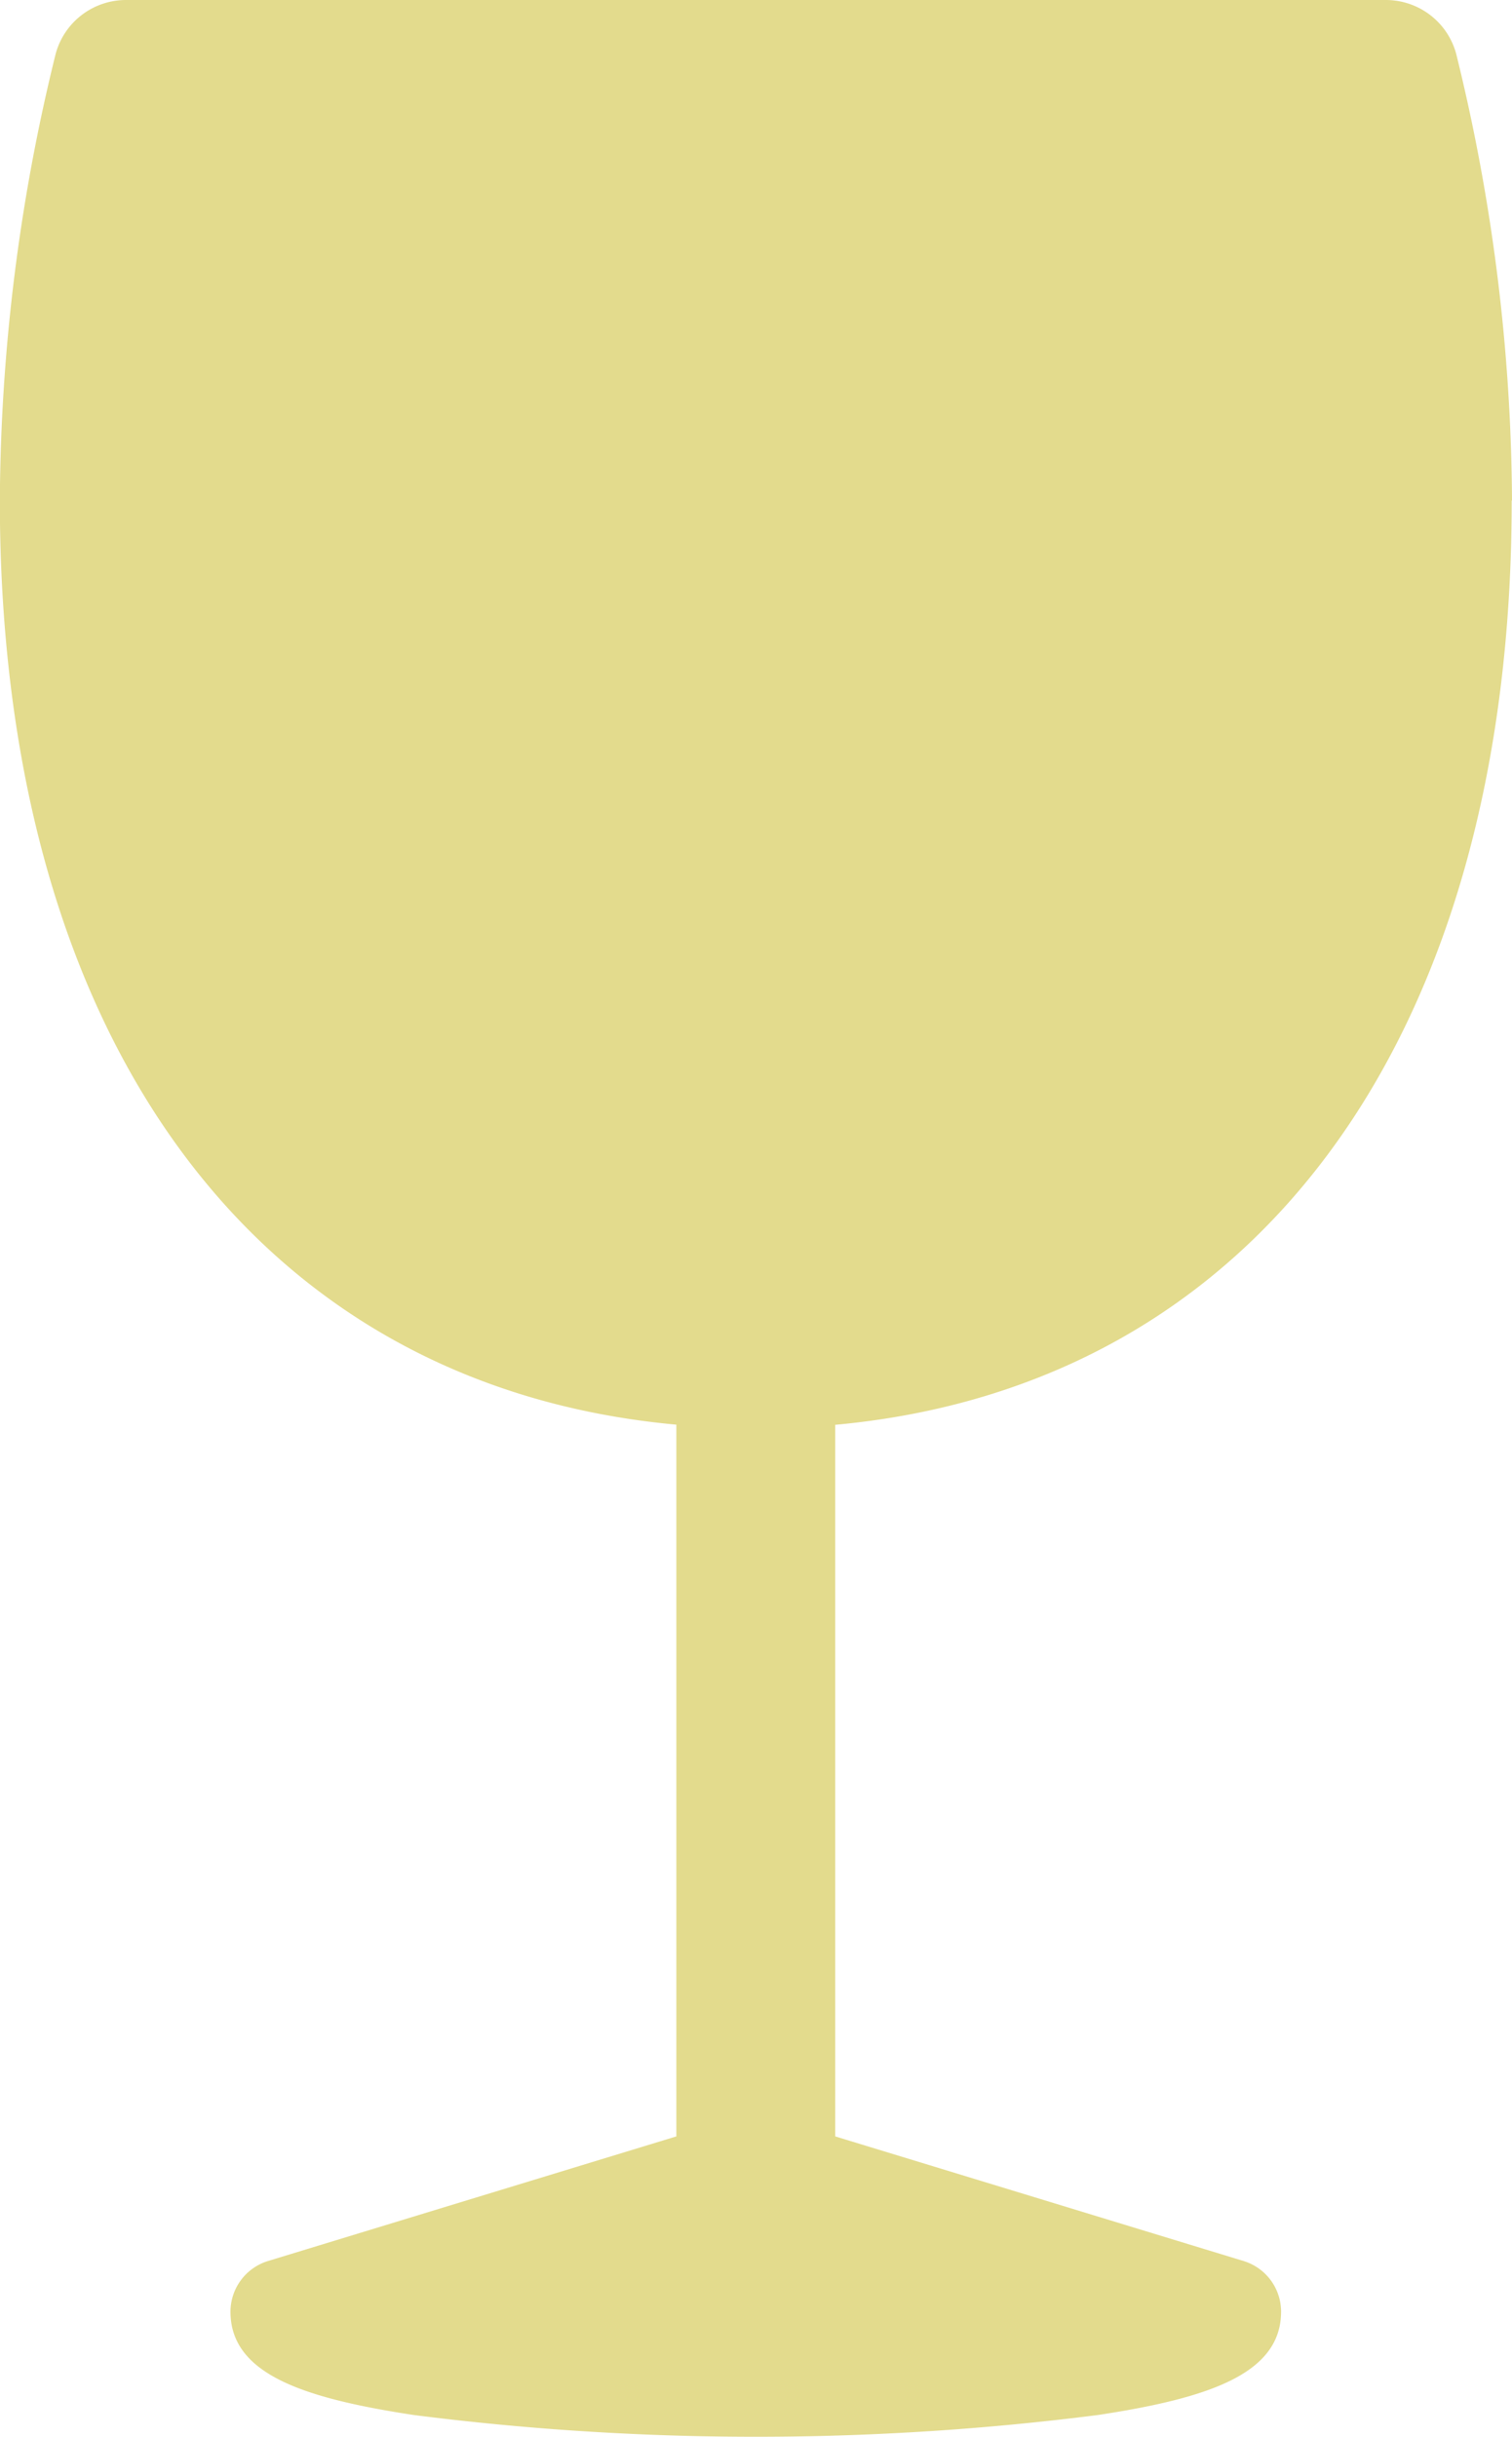 <svg id="icn-vino-bianco" xmlns="http://www.w3.org/2000/svg" width="10.024" height="16.155" viewBox="0 0 10.024 16.155">
  <path id="icn-vino-bianco-2" data-name="icn-vino-bianco" d="M116.758,8.083a12.6,12.6,0,0,0-.37-2.961.483.483,0,0,0-.467-.357h-8.351a.483.483,0,0,0-.467.357,12.579,12.579,0,0,0-.37,2.961c0,3.573,1.7,5.871,4.485,6.126v4.718l-2.707.826a.352.352,0,0,0-.249.336c0,.415.486.574,1.216.685a17.9,17.9,0,0,0,4.534,0c.73-.111,1.215-.271,1.215-.685a.351.351,0,0,0-.249-.336l-2.707-.826V14.21c2.781-.255,4.485-2.553,4.485-6.126" transform="translate(-106.734 -4.765)" fill="#e3db8d"/>
</svg>
